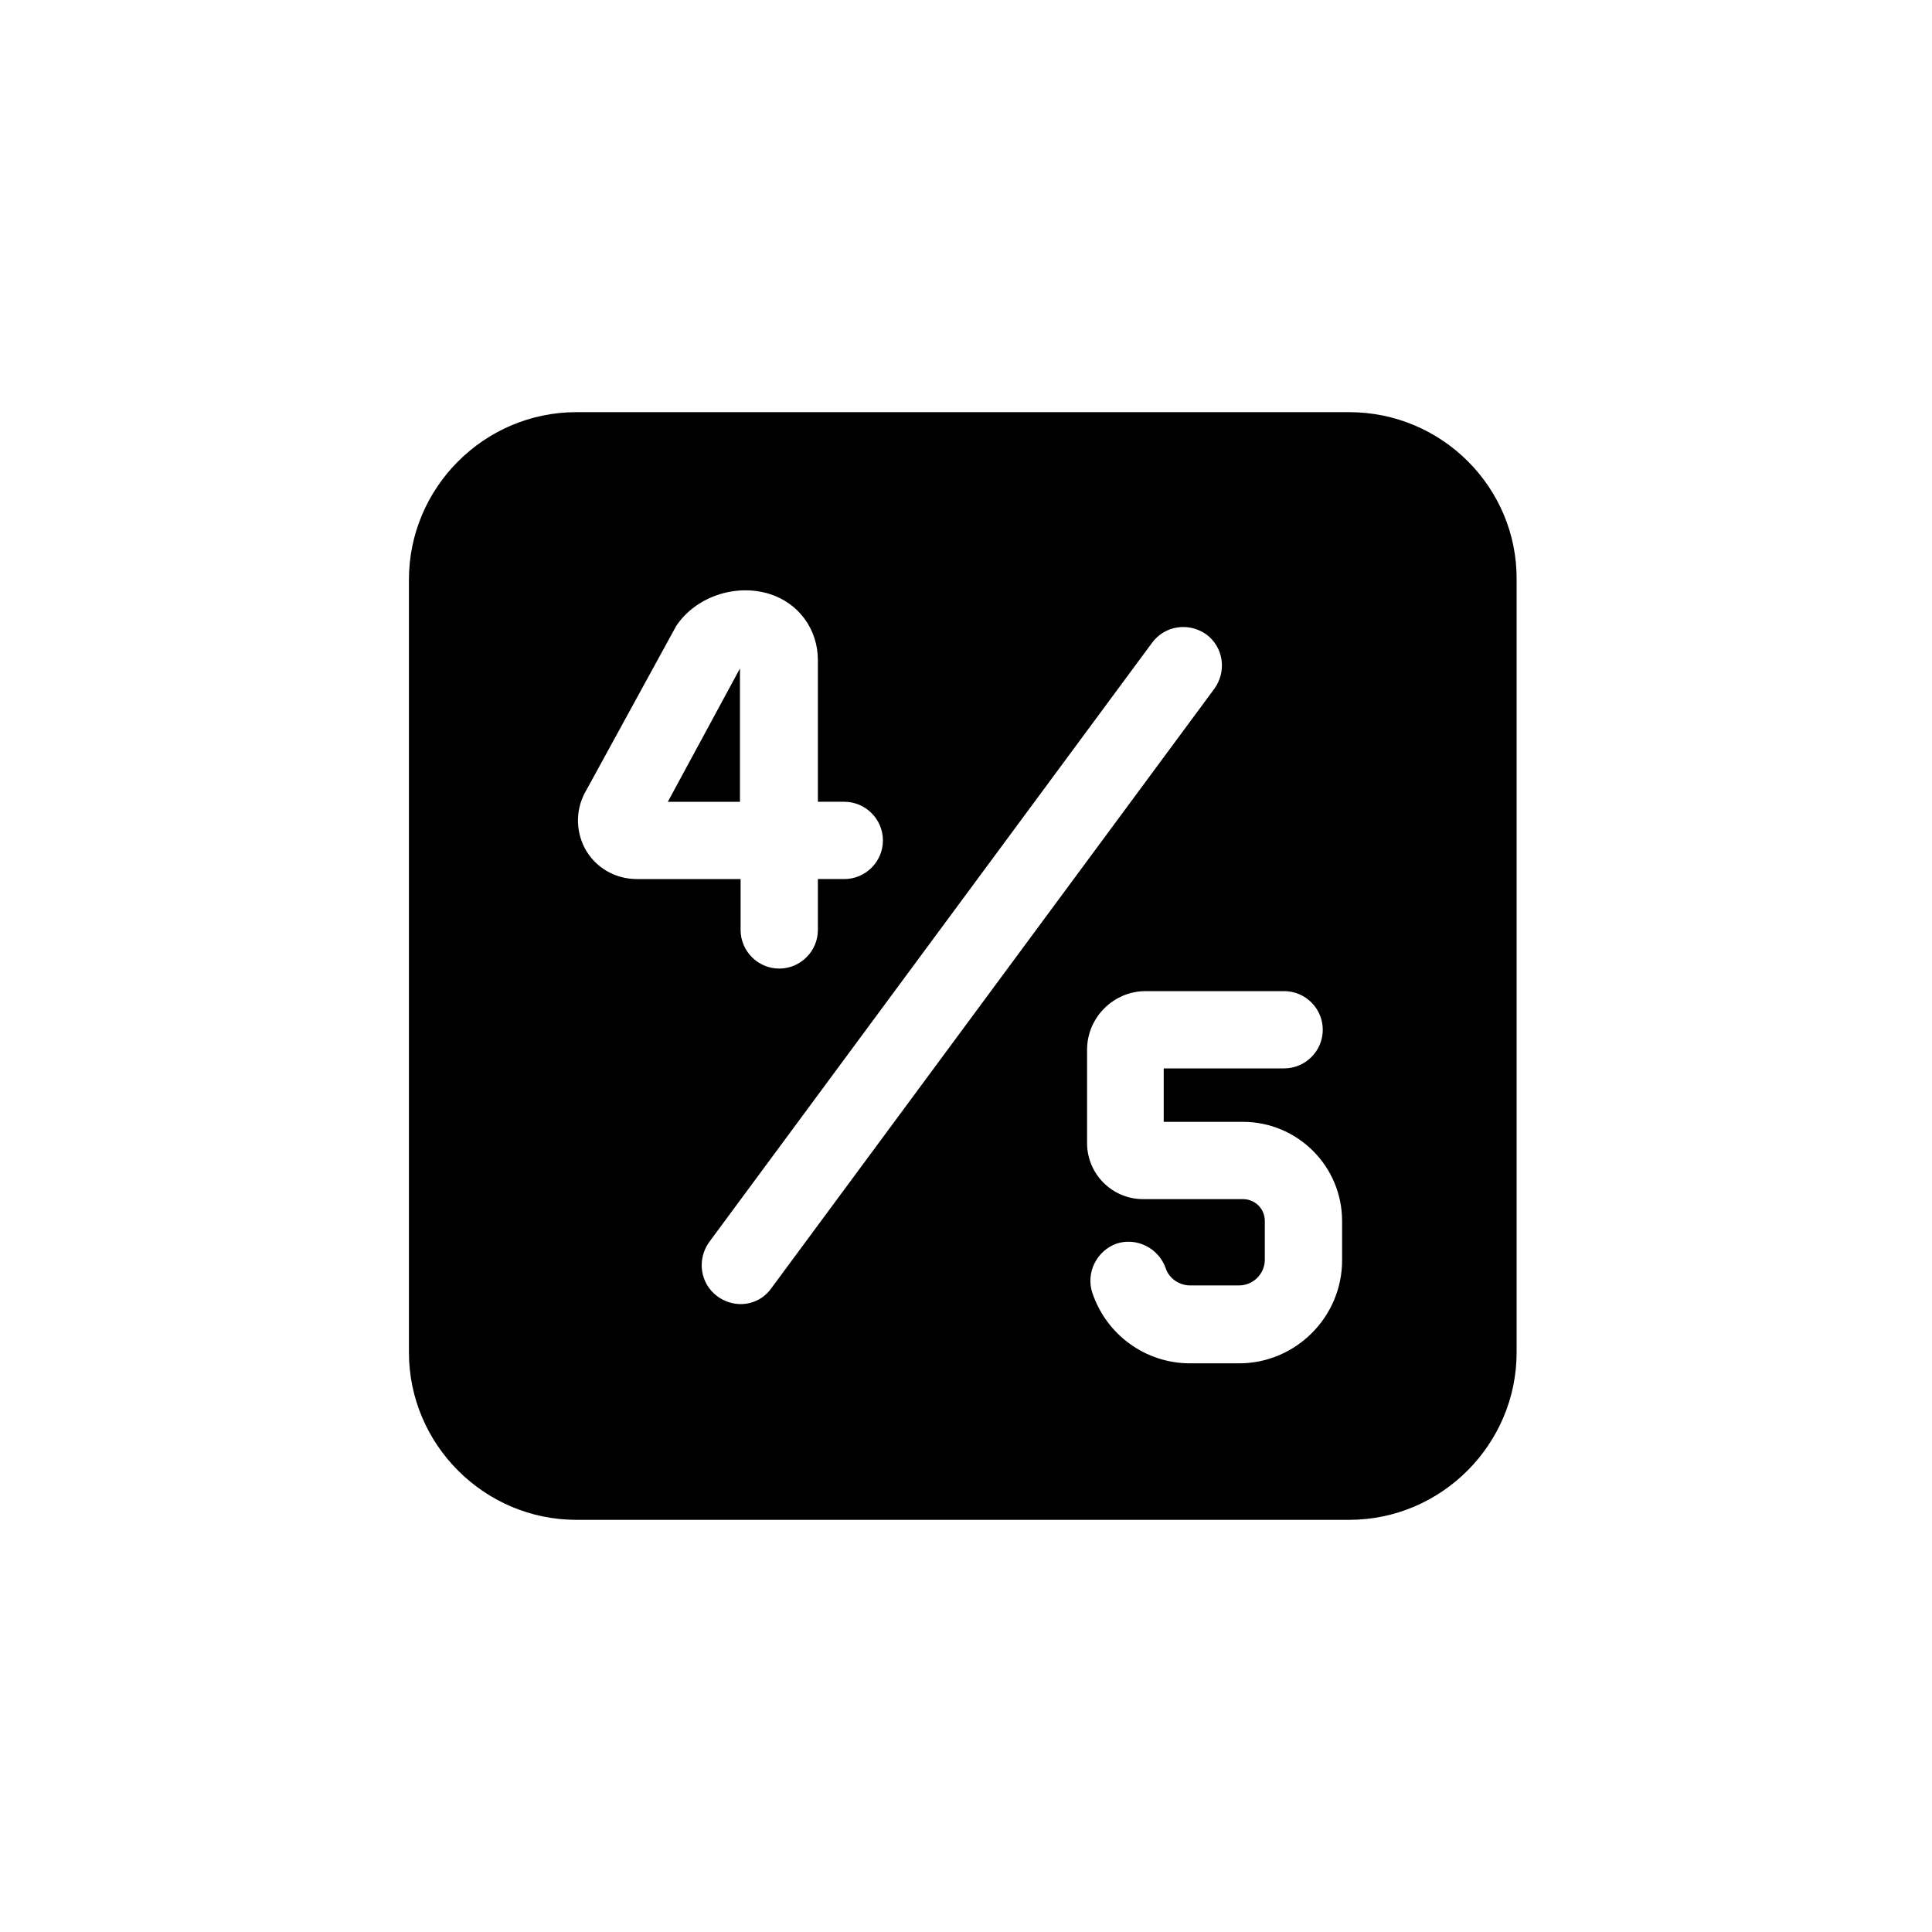 <svg xmlns="http://www.w3.org/2000/svg" xmlns:xlink="http://www.w3.org/1999/xlink" id="Calque_1" x="0px" y="0px" viewBox="0 0 300 300" style="enable-background:new 0 0 300 300;" xml:space="preserve"><style type="text/css">	.st0{display:none;}</style><g id="GABARIT" class="st0"></g><g id="GABARIT_1_" class="st0"></g><g>	<path d="M209.5,64h-120c-14.3,0-26,11.7-26,26v120c0,14.3,11.7,26,26,26h120c14.3,0,26-11.7,26-26V90C235.6,75.7,223.9,64,209.5,64  z M90.8,131.7c-1.5-2.9-1.4-6.3,0.3-9.1L105,97.2c3-4.5,9.1-6.6,14.4-5c4.6,1.4,7.6,5.5,7.6,10.3v22h4.1c3.3,0,6,2.7,6,6  s-2.7,6-6,6H127v7.9c0,3.3-2.7,6-6,6s-6-2.7-6-6v-7.9H98.9C95.5,136.5,92.4,134.7,90.8,131.7z M115,202.5c-1.2,0-2.5-0.4-3.6-1.2  c-2.7-2-3.2-5.7-1.3-8.4l68.8-93.1c2-2.7,5.7-3.2,8.4-1.3c2.7,2,3.2,5.7,1.3,8.4L119.8,200C118.6,201.7,116.8,202.5,115,202.5z   M208.4,195.7c0,8.8-7.2,16-16,16h-7.6c-6.9,0-13-4.4-15.2-11c-1-3.1,0.7-6.5,3.8-7.6c3.1-1,6.5,0.7,7.6,3.8  c0.5,1.6,2.1,2.7,3.8,2.7h7.6c2.2,0,4-1.8,4-4v-6c0-1.9-1.5-3.4-3.4-3.4h-15.5c-4.8,0-8.7-3.9-8.7-8.7V163c0-5,4.1-9.1,9.1-9.1  h21.5c3.3,0,6,2.7,6,6s-2.7,6-6,6h-18.7v8.3H193c8.5,0,15.4,6.9,15.4,15.4V195.7z"></path>	<polygon points="114.9,103.8 103.7,124.5 114.9,124.5  "></polygon></g></svg>